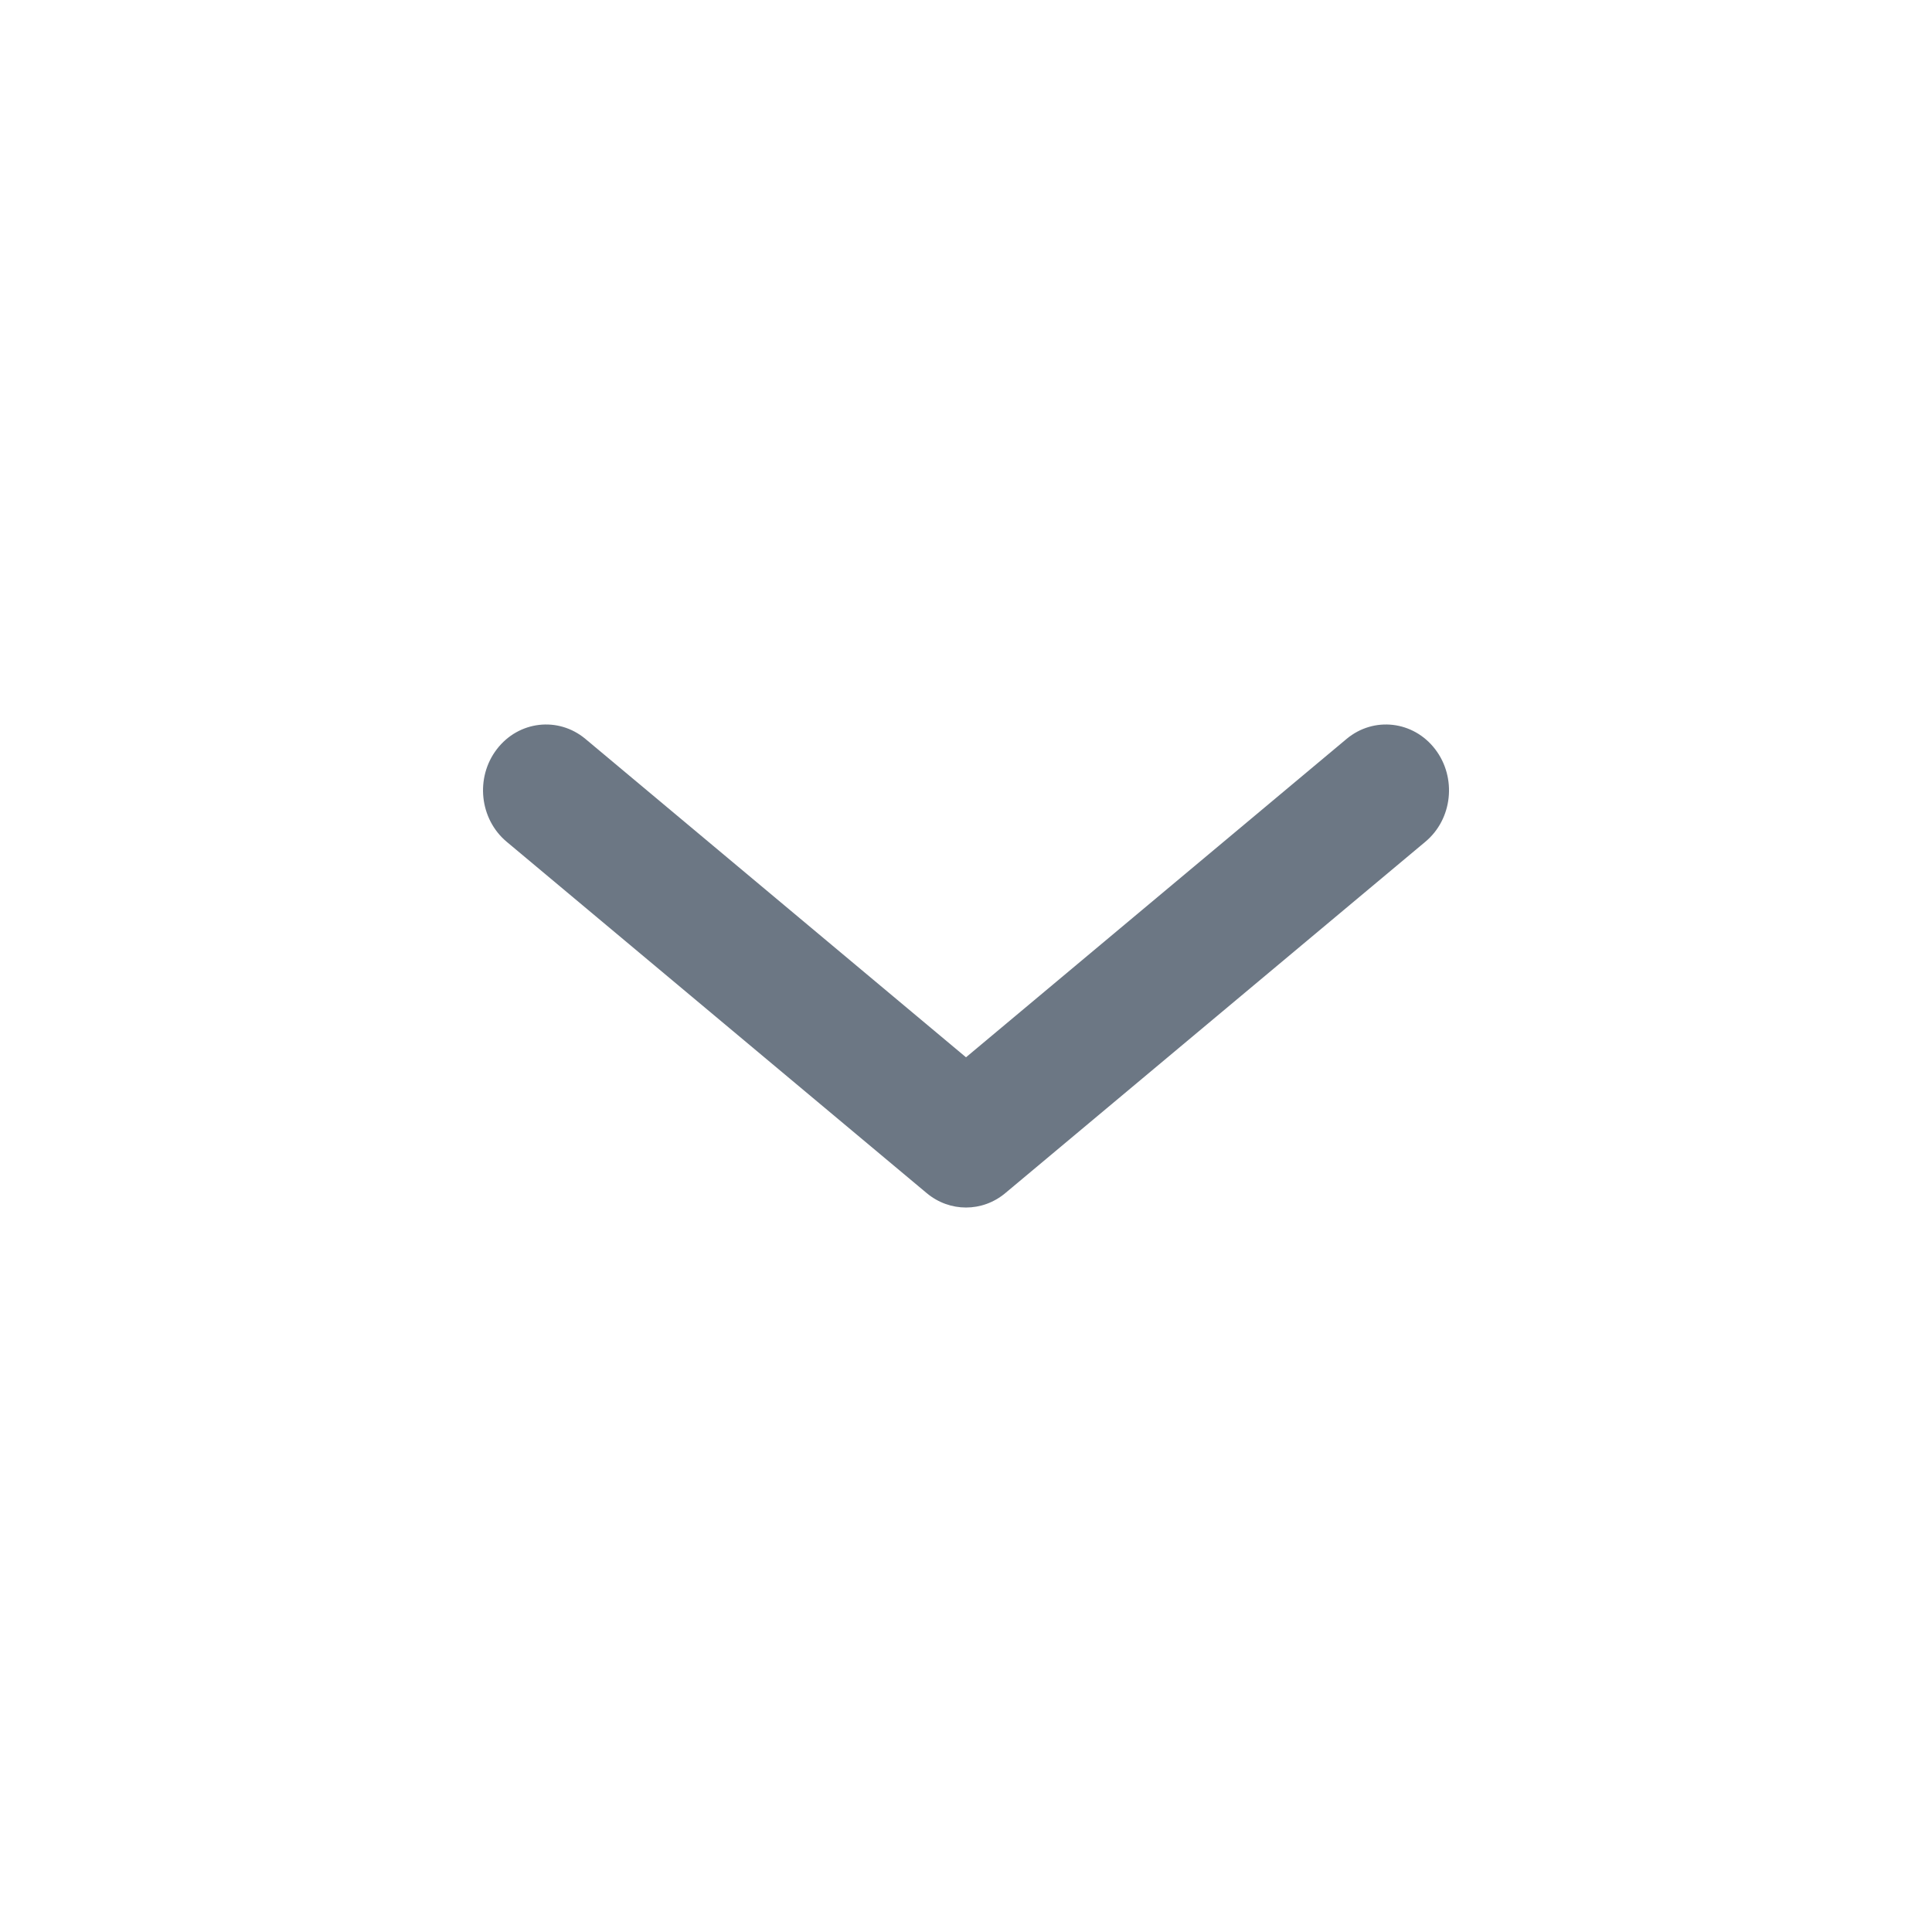 <svg width="20" height="20" viewBox="0 0 20 20" fill="none" xmlns="http://www.w3.org/2000/svg">
<g id="Group 383">
<path id="Vector 4 (Stroke)" fill-rule="evenodd" clip-rule="evenodd" d="M5.143 7.756C5.368 7.462 5.778 7.414 6.06 7.649L10 10.945L13.94 7.649C14.222 7.414 14.632 7.462 14.857 7.756C15.082 8.05 15.037 8.479 14.755 8.714L10.407 12.351C10.169 12.55 9.831 12.55 9.593 12.351L5.245 8.714C4.964 8.479 4.918 8.05 5.143 7.756Z" fill="#6C7784"/>
</g>
</svg>
